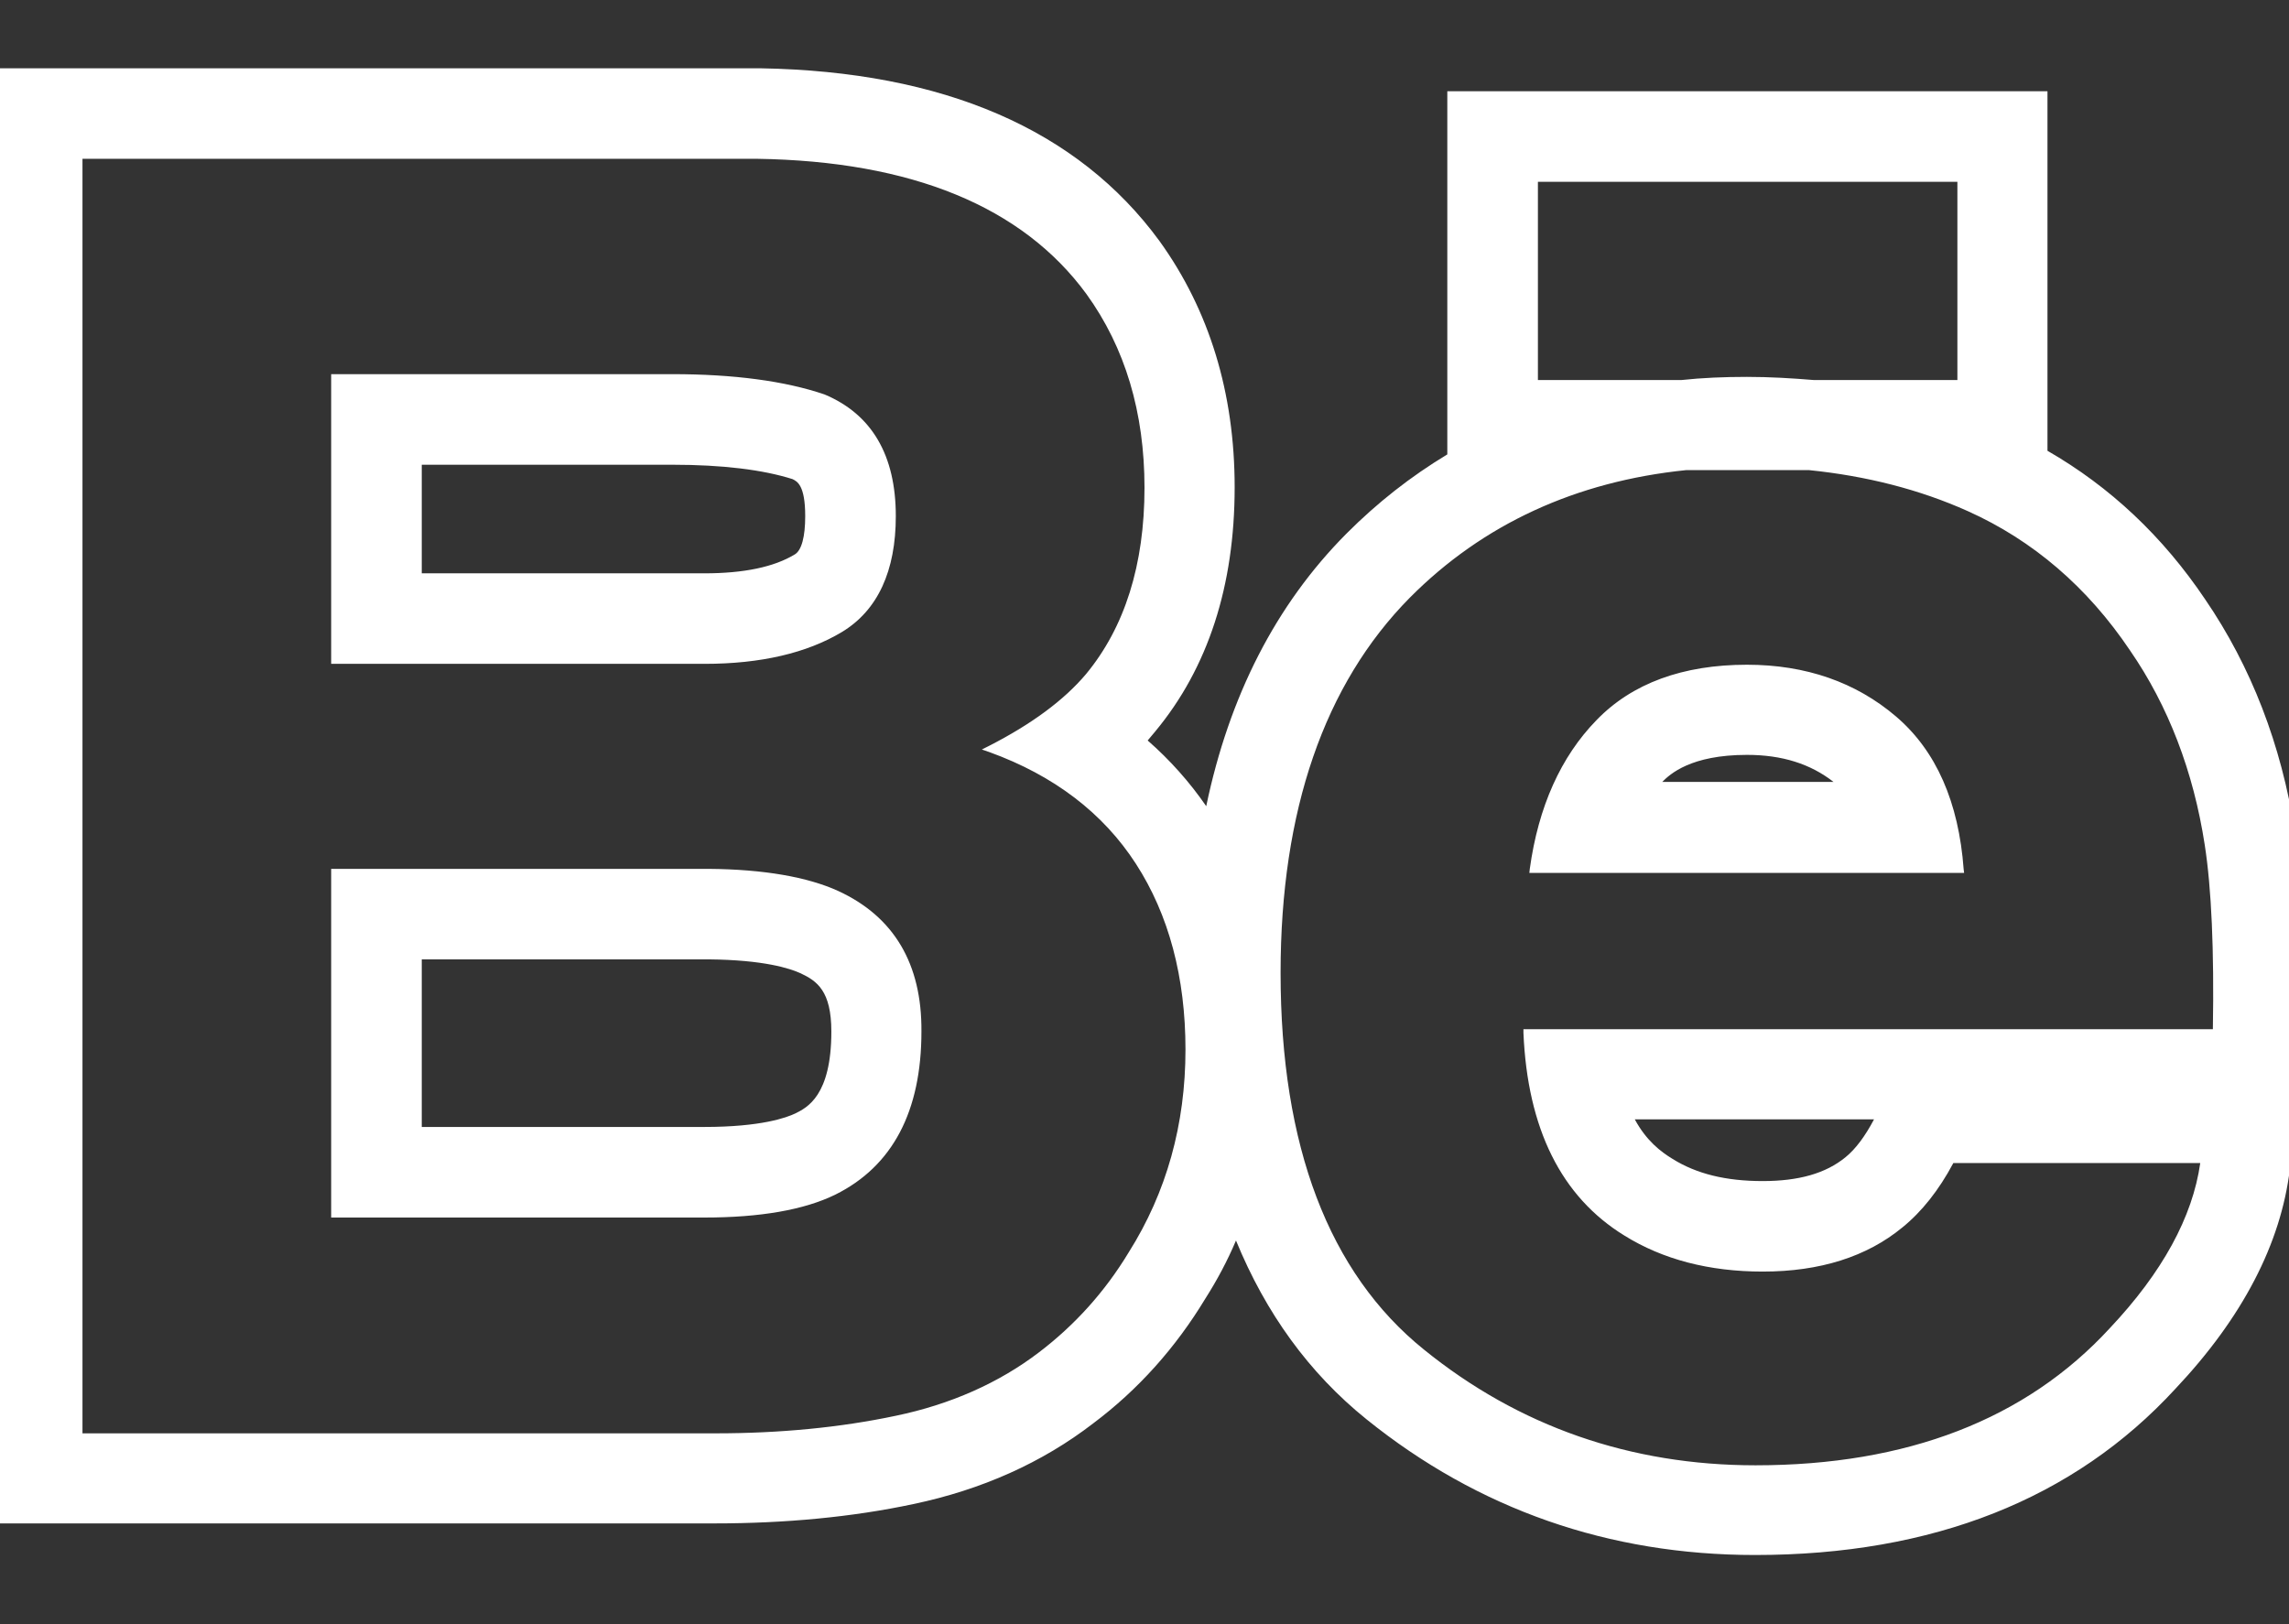 <svg width="31" height="22" viewBox="0 0 31 22" fill="none" xmlns="http://www.w3.org/2000/svg">
<rect x="0" y="0" width="31" height="22" fill="#333333" stroke="none"/>
<path d="M11.405 8.559C11.887 8.266 12.132 7.735 12.132 6.991C12.132 6.167 11.808 5.612 11.167 5.343C10.63 5.16 9.935 5.068 9.105 5.068H4.485V8.992H9.544C10.301 8.992 10.929 8.846 11.405 8.559V8.559ZM10.905 6.991C10.905 7.271 10.856 7.454 10.765 7.509C10.484 7.68 10.075 7.766 9.538 7.766H5.712V6.295H9.105C9.782 6.295 10.331 6.362 10.734 6.49C10.795 6.521 10.905 6.57 10.905 6.991V6.991H10.905ZM11.351 12.068C10.936 11.879 10.344 11.775 9.599 11.769H4.485V16.492H9.538C10.295 16.492 10.893 16.388 11.314 16.181C12.089 15.796 12.479 15.052 12.479 13.972C12.486 13.056 12.107 12.416 11.351 12.068V12.068ZM5.712 12.995H9.599C10.344 13.002 10.697 13.117 10.844 13.184C11.064 13.288 11.259 13.422 11.259 13.972C11.259 14.844 10.929 15.003 10.771 15.082C10.655 15.137 10.313 15.265 9.538 15.265H5.712V12.995H5.712ZM25.679 9.706C25.136 9.242 24.458 9.004 23.659 9.004C22.792 9.004 22.103 9.255 21.621 9.755C21.139 10.249 20.834 10.927 20.718 11.769L20.712 11.824H26.6L26.594 11.775C26.527 10.866 26.222 10.17 25.679 9.706V9.706ZM22.512 10.591C22.616 10.487 22.896 10.225 23.659 10.225C24.135 10.225 24.519 10.347 24.831 10.591H22.512ZM31.079 11.262C30.896 10.085 30.487 9.029 29.865 8.119C29.291 7.265 28.577 6.594 27.729 6.106V1.236H19.601V6.155C19.107 6.453 18.655 6.807 18.234 7.229C17.276 8.193 16.647 9.431 16.336 10.92C16.11 10.591 15.842 10.292 15.543 10.03C15.578 9.989 15.612 9.949 15.646 9.907C16.36 9.047 16.721 7.936 16.721 6.6C16.721 5.325 16.379 4.202 15.701 3.262C14.597 1.755 12.778 0.968 10.301 0.925H-0.11V20.635H9.678C10.63 20.635 11.54 20.55 12.37 20.373C13.297 20.178 14.115 19.812 14.804 19.281C15.415 18.823 15.921 18.256 16.324 17.59C16.483 17.34 16.623 17.078 16.739 16.803C17.142 17.786 17.727 18.597 18.508 19.226C20.022 20.446 21.791 21.063 23.769 21.063C26.173 21.063 28.089 20.306 29.462 18.811C30.371 17.847 30.89 16.846 31.012 15.833L31.091 15.149H31.177L31.195 13.99C31.226 12.855 31.183 11.934 31.079 11.262H31.079V11.262ZM13.395 10.103L13.297 10.152L13.401 10.188C14.274 10.505 14.939 11.012 15.384 11.701C15.83 12.391 16.055 13.239 16.055 14.216C16.055 15.229 15.799 16.15 15.287 16.962C14.963 17.499 14.554 17.95 14.072 18.317C13.529 18.732 12.87 19.024 12.132 19.177C11.381 19.336 10.563 19.415 9.691 19.415H1.117V2.151H10.252C12.345 2.182 13.846 2.798 14.713 3.982C15.238 4.708 15.5 5.587 15.5 6.606C15.5 7.65 15.232 8.498 14.707 9.132C14.408 9.486 13.968 9.81 13.395 10.103H13.395ZM23.659 5.105C23.354 5.105 23.055 5.117 22.768 5.148H20.828V2.463H26.509V5.148H24.568C24.269 5.123 23.964 5.105 23.659 5.105H23.659V5.105ZM20.632 13.99C20.687 15.29 21.145 16.211 21.999 16.736C22.518 17.059 23.146 17.224 23.872 17.224C24.648 17.224 25.282 17.023 25.764 16.626C26.027 16.413 26.259 16.12 26.454 15.754H29.798C29.694 16.486 29.285 17.236 28.571 17.993C27.436 19.226 25.825 19.848 23.775 19.848C22.084 19.848 20.571 19.323 19.284 18.28C17.996 17.242 17.343 15.522 17.343 13.178C17.343 10.982 17.935 9.267 19.094 8.095C20.083 7.1 21.34 6.521 22.835 6.368H24.501C25.276 6.447 25.996 6.63 26.649 6.923C27.534 7.32 28.272 7.955 28.846 8.809C29.365 9.56 29.706 10.45 29.859 11.445C29.95 12.031 29.987 12.867 29.969 13.941H20.632V13.99H20.632H20.632ZM24.995 15.674C24.727 15.894 24.361 15.998 23.872 15.998C23.372 15.998 22.976 15.9 22.652 15.698C22.493 15.601 22.298 15.454 22.14 15.162H25.38C25.258 15.393 25.13 15.564 24.995 15.674L24.995 15.674Z" fill="white"/>
</svg>
